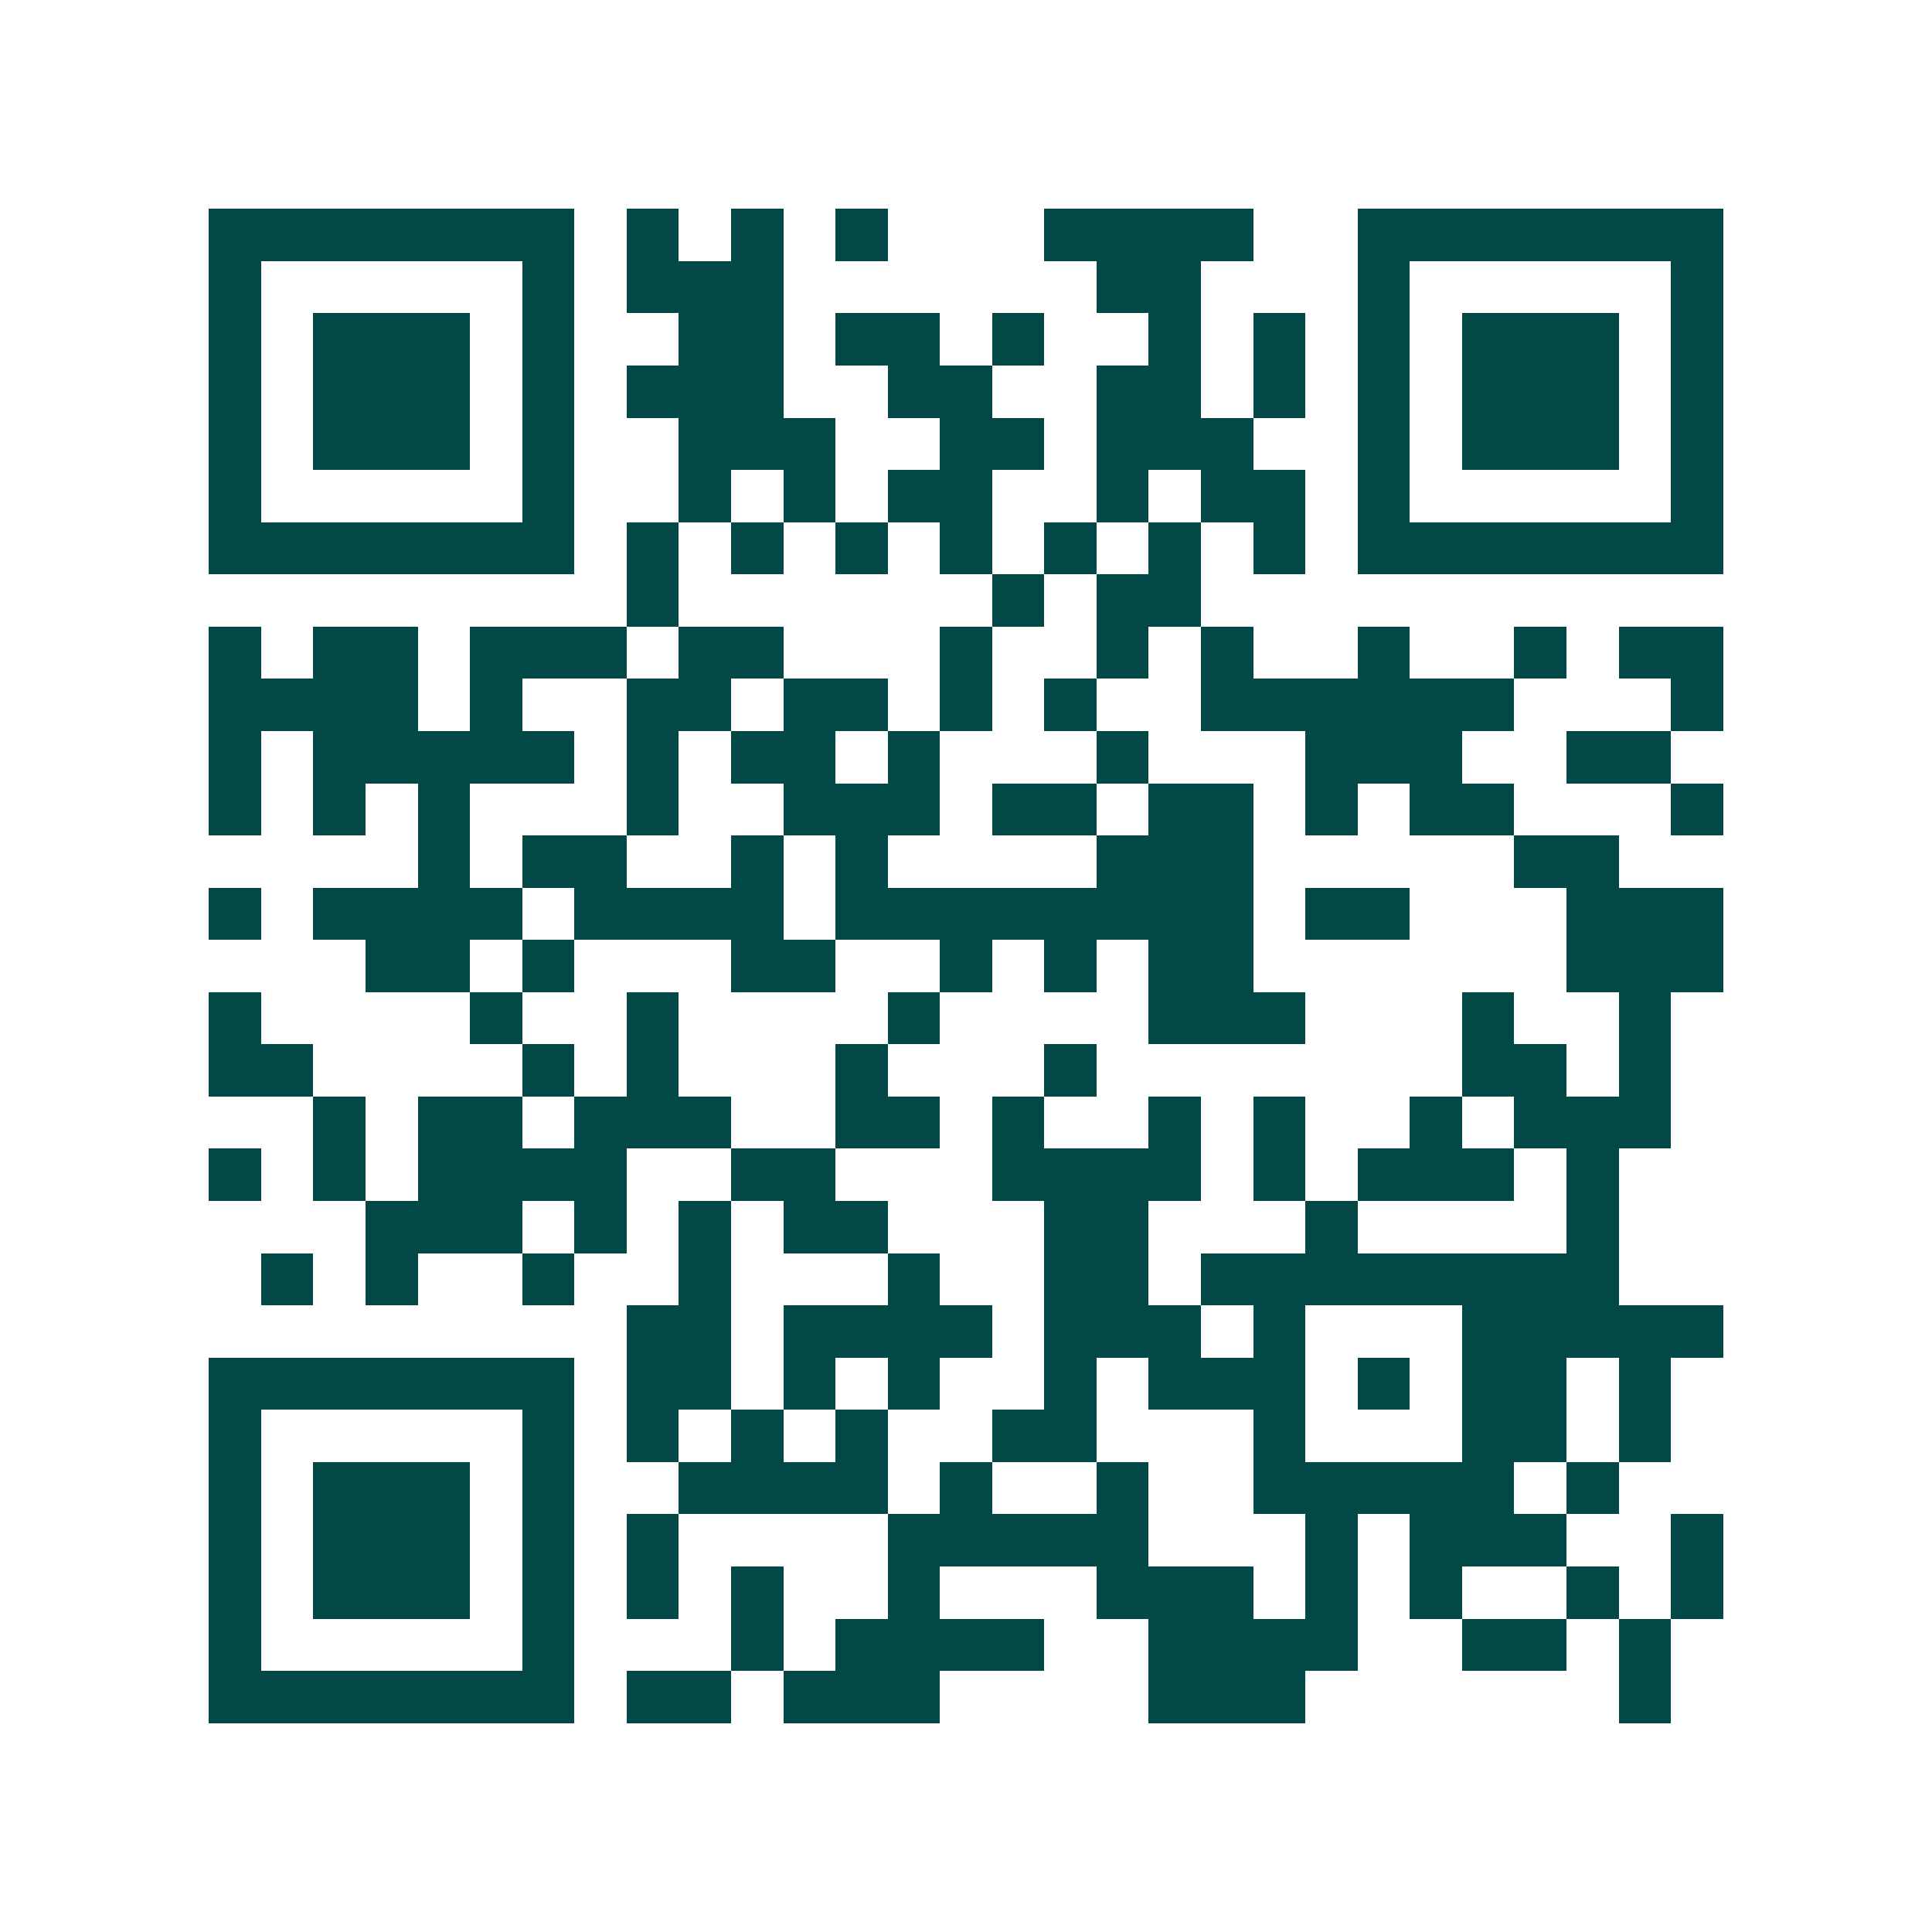 <svg xmlns="http://www.w3.org/2000/svg" width="200" height="200" viewBox="0 0 37 37" shape-rendering="crispEdges"><path fill="#ffffff" d="M0 0h37v37H0z"/><path stroke="#014847" d="M4 4.5h7m1 0h1m1 0h1m1 0h1m3 0h4m2 0h7M4 5.5h1m5 0h1m1 0h3m6 0h2m3 0h1m5 0h1M4 6.5h1m1 0h3m1 0h1m2 0h2m1 0h2m1 0h1m2 0h1m1 0h1m1 0h1m1 0h3m1 0h1M4 7.5h1m1 0h3m1 0h1m1 0h3m2 0h2m2 0h2m1 0h1m1 0h1m1 0h3m1 0h1M4 8.5h1m1 0h3m1 0h1m2 0h3m2 0h2m1 0h3m2 0h1m1 0h3m1 0h1M4 9.5h1m5 0h1m2 0h1m1 0h1m1 0h2m2 0h1m1 0h2m1 0h1m5 0h1M4 10.5h7m1 0h1m1 0h1m1 0h1m1 0h1m1 0h1m1 0h1m1 0h1m1 0h7M12 11.5h1m6 0h1m1 0h2M4 12.5h1m1 0h2m1 0h3m1 0h2m3 0h1m2 0h1m1 0h1m2 0h1m2 0h1m1 0h2M4 13.5h4m1 0h1m2 0h2m1 0h2m1 0h1m1 0h1m2 0h6m3 0h1M4 14.5h1m1 0h5m1 0h1m1 0h2m1 0h1m3 0h1m3 0h3m2 0h2M4 15.5h1m1 0h1m1 0h1m3 0h1m2 0h3m1 0h2m1 0h2m1 0h1m1 0h2m3 0h1M8 16.5h1m1 0h2m2 0h1m1 0h1m4 0h3m5 0h2M4 17.5h1m1 0h4m1 0h4m1 0h8m1 0h2m3 0h3M7 18.5h2m1 0h1m3 0h2m2 0h1m1 0h1m1 0h2m6 0h3M4 19.5h1m4 0h1m2 0h1m4 0h1m4 0h3m3 0h1m2 0h1M4 20.5h2m4 0h1m1 0h1m3 0h1m3 0h1m7 0h2m1 0h1M6 21.5h1m1 0h2m1 0h3m2 0h2m1 0h1m2 0h1m1 0h1m2 0h1m1 0h3M4 22.5h1m1 0h1m1 0h4m2 0h2m3 0h4m1 0h1m1 0h3m1 0h1M7 23.5h3m1 0h1m1 0h1m1 0h2m3 0h2m3 0h1m4 0h1M5 24.5h1m1 0h1m2 0h1m2 0h1m3 0h1m2 0h2m1 0h8M12 25.5h2m1 0h4m1 0h3m1 0h1m3 0h5M4 26.5h7m1 0h2m1 0h1m1 0h1m2 0h1m1 0h3m1 0h1m1 0h2m1 0h1M4 27.5h1m5 0h1m1 0h1m1 0h1m1 0h1m2 0h2m3 0h1m3 0h2m1 0h1M4 28.5h1m1 0h3m1 0h1m2 0h4m1 0h1m2 0h1m2 0h5m1 0h1M4 29.5h1m1 0h3m1 0h1m1 0h1m4 0h5m3 0h1m1 0h3m2 0h1M4 30.5h1m1 0h3m1 0h1m1 0h1m1 0h1m2 0h1m3 0h3m1 0h1m1 0h1m2 0h1m1 0h1M4 31.5h1m5 0h1m3 0h1m1 0h4m2 0h4m2 0h2m1 0h1M4 32.5h7m1 0h2m1 0h3m4 0h3m6 0h1"/></svg>
